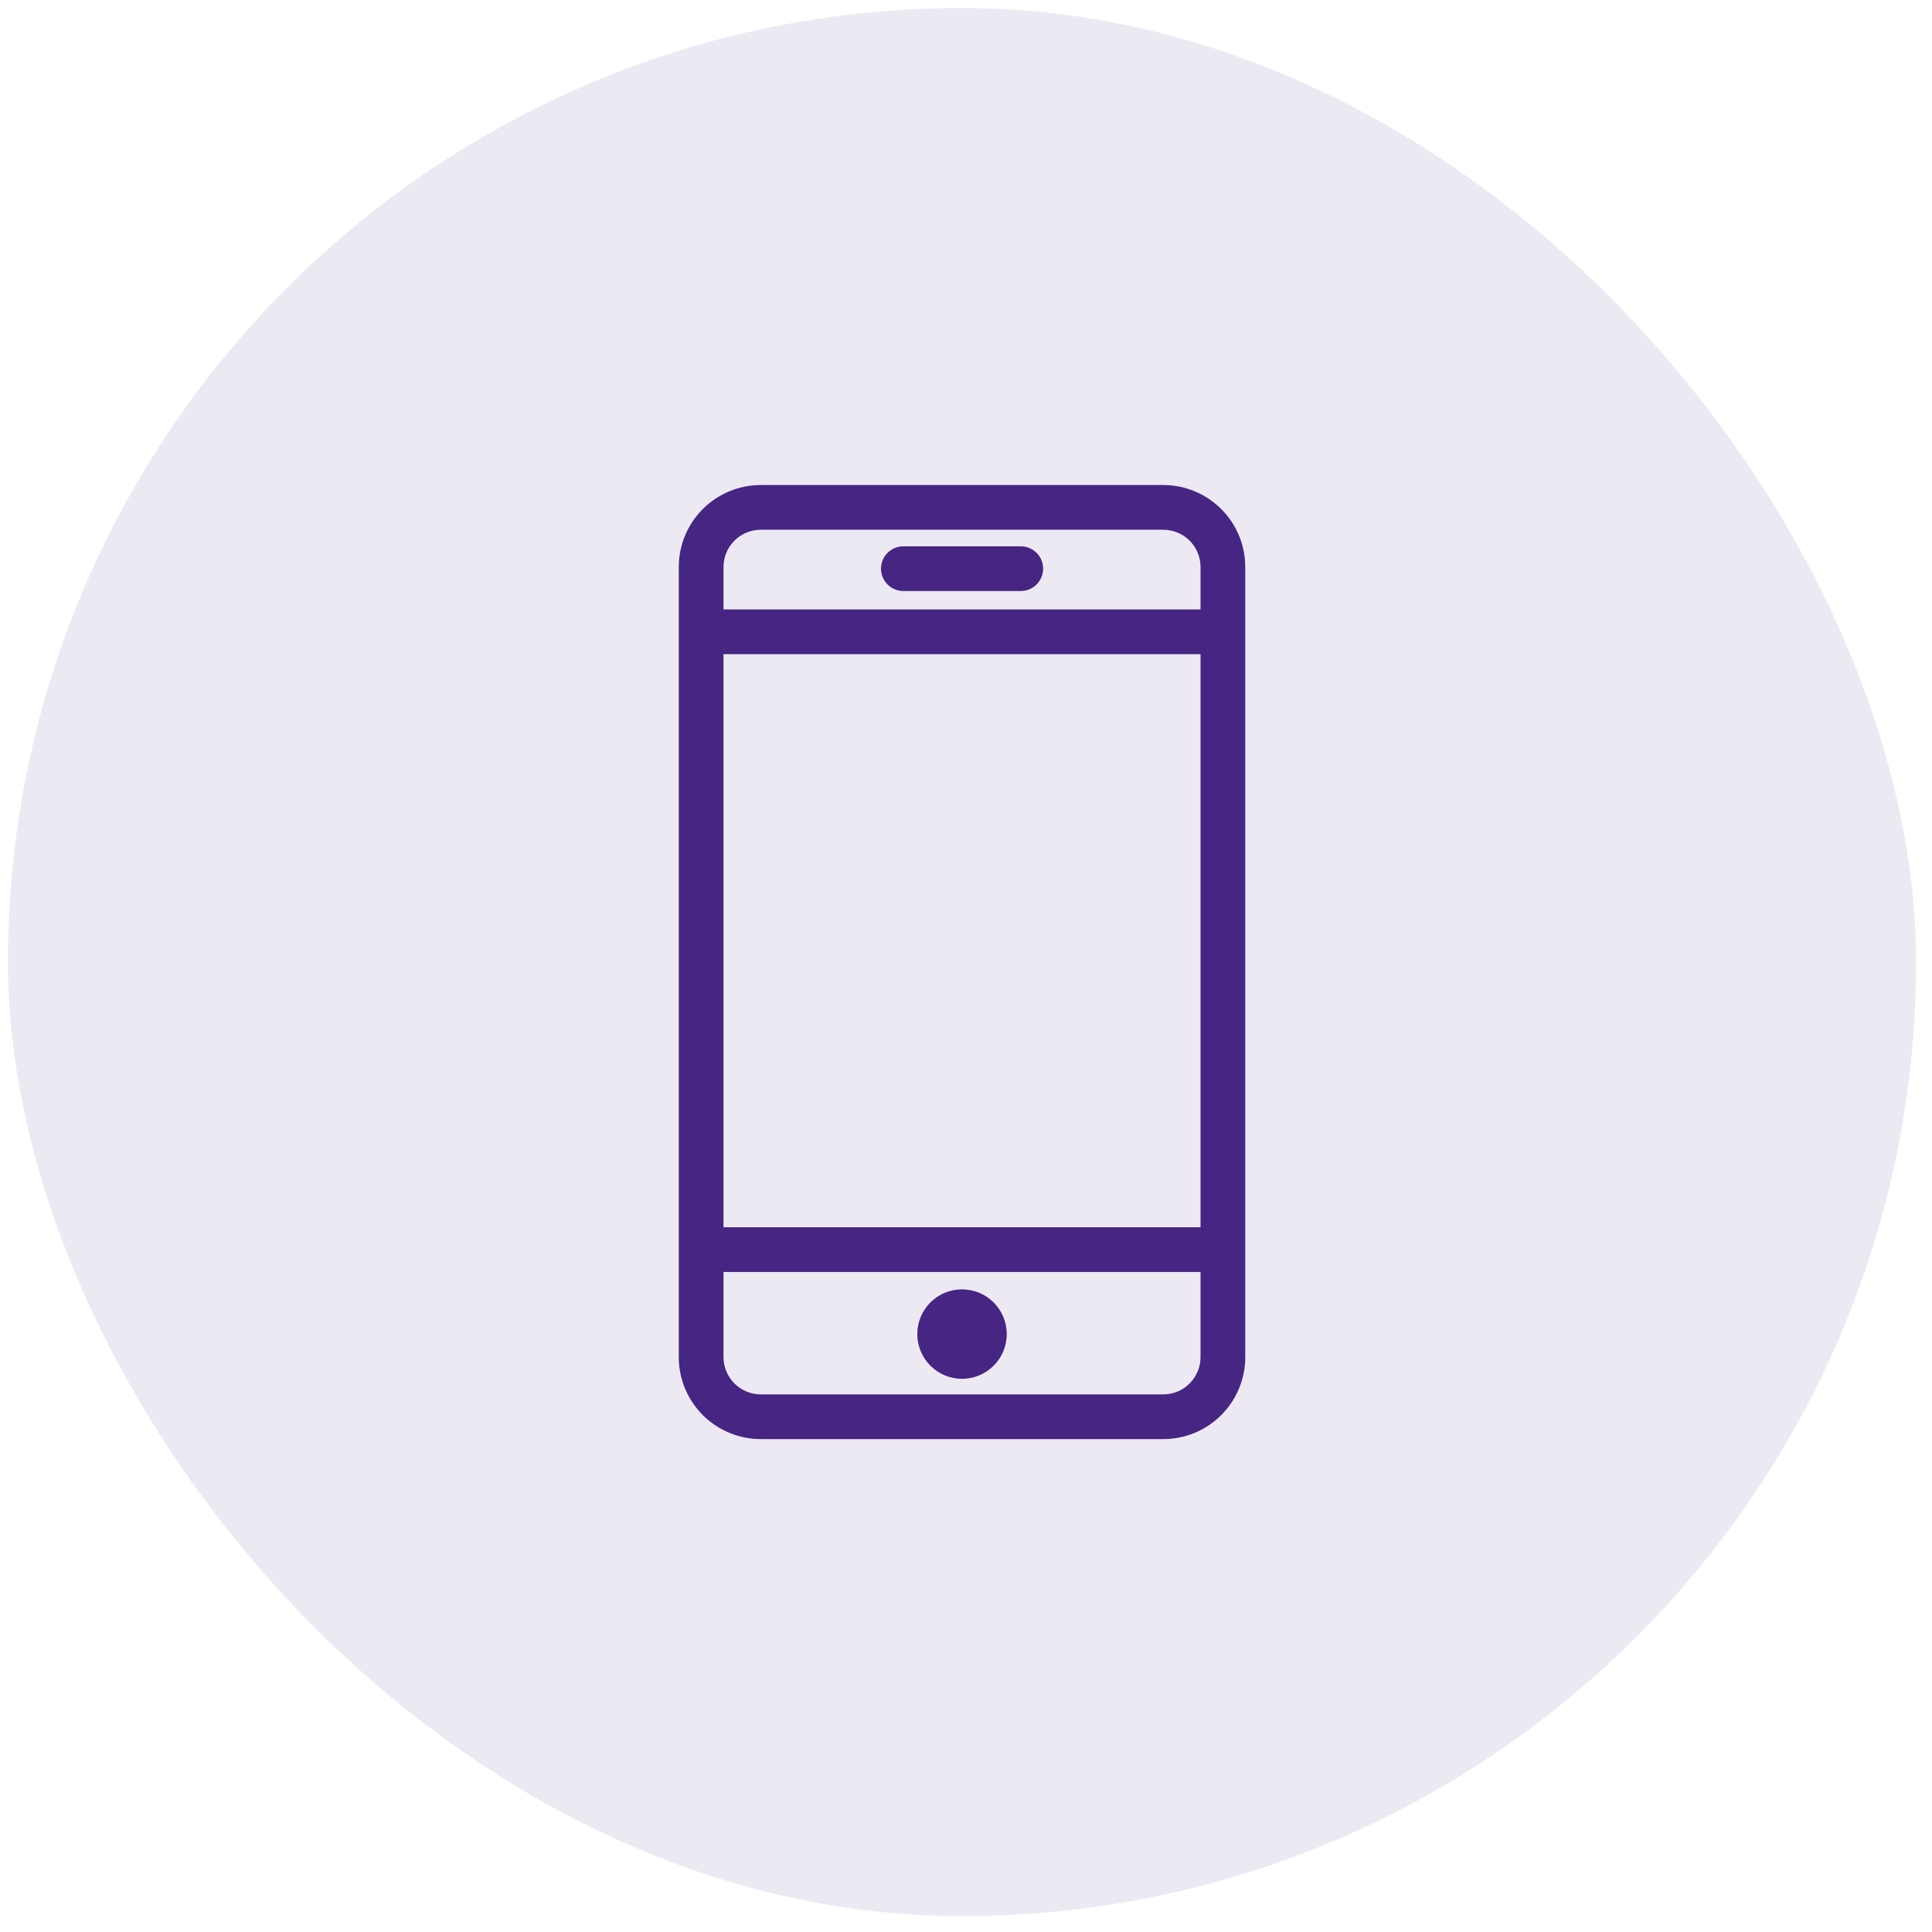 <?xml version="1.0" encoding="UTF-8"?> <svg xmlns="http://www.w3.org/2000/svg" width="81" height="81" viewBox="0 0 81 81" fill="none"><rect x="0.333" y="0.335" width="80" height="80" rx="40" fill="#472583" fill-opacity="0.1"></rect><g clip-path="url(#clip0_2575_22055)"><path d="M48.771 20.335H31.896C30.984 20.335 30.11 20.697 29.465 21.342C28.82 21.986 28.458 22.861 28.458 23.773V56.898C28.458 57.809 28.82 58.684 29.465 59.328C30.11 59.973 30.984 60.335 31.896 60.335H48.771C49.682 60.335 50.557 59.973 51.201 59.328C51.846 58.684 52.208 57.809 52.208 56.898V23.773C52.208 22.861 51.846 21.986 51.201 21.342C50.557 20.697 49.682 20.335 48.771 20.335ZM30.333 27.426H50.333V51.454H30.333V27.426ZM31.896 22.21H48.771C48.976 22.21 49.179 22.25 49.369 22.329C49.558 22.407 49.73 22.523 49.876 22.668C50.021 22.813 50.136 22.985 50.214 23.174C50.293 23.364 50.333 23.567 50.333 23.773V25.551H30.333V23.773C30.333 23.358 30.498 22.961 30.791 22.668C31.084 22.375 31.481 22.21 31.896 22.21ZM48.771 58.46H31.896C31.481 58.46 31.084 58.295 30.791 58.002C30.498 57.709 30.333 57.312 30.333 56.898V53.329H50.333V56.898C50.333 57.103 50.293 57.306 50.214 57.495C50.136 57.685 50.021 57.857 49.876 58.002C49.73 58.147 49.558 58.263 49.369 58.341C49.179 58.419 48.976 58.46 48.771 58.46Z" fill="#472583"></path><path d="M40.333 57.807C41.369 57.807 42.208 56.967 42.208 55.932C42.208 54.896 41.369 54.057 40.333 54.057C39.298 54.057 38.458 54.896 38.458 55.932C38.458 56.967 39.298 57.807 40.333 57.807Z" fill="#472583"></path><path d="M37.874 24.779H42.796C43.044 24.779 43.283 24.68 43.459 24.504C43.635 24.328 43.733 24.09 43.733 23.841C43.733 23.593 43.635 23.354 43.459 23.178C43.283 23.003 43.044 22.904 42.796 22.904H37.874C37.625 22.904 37.387 23.003 37.211 23.178C37.035 23.354 36.936 23.593 36.936 23.841C36.936 24.09 37.035 24.328 37.211 24.504C37.387 24.68 37.625 24.779 37.874 24.779Z" fill="#472583"></path></g><defs><clipPath id="clip0_2575_22055"><rect width="40" height="40" fill="white" transform="translate(20.333 20.335)"></rect></clipPath></defs></svg> 